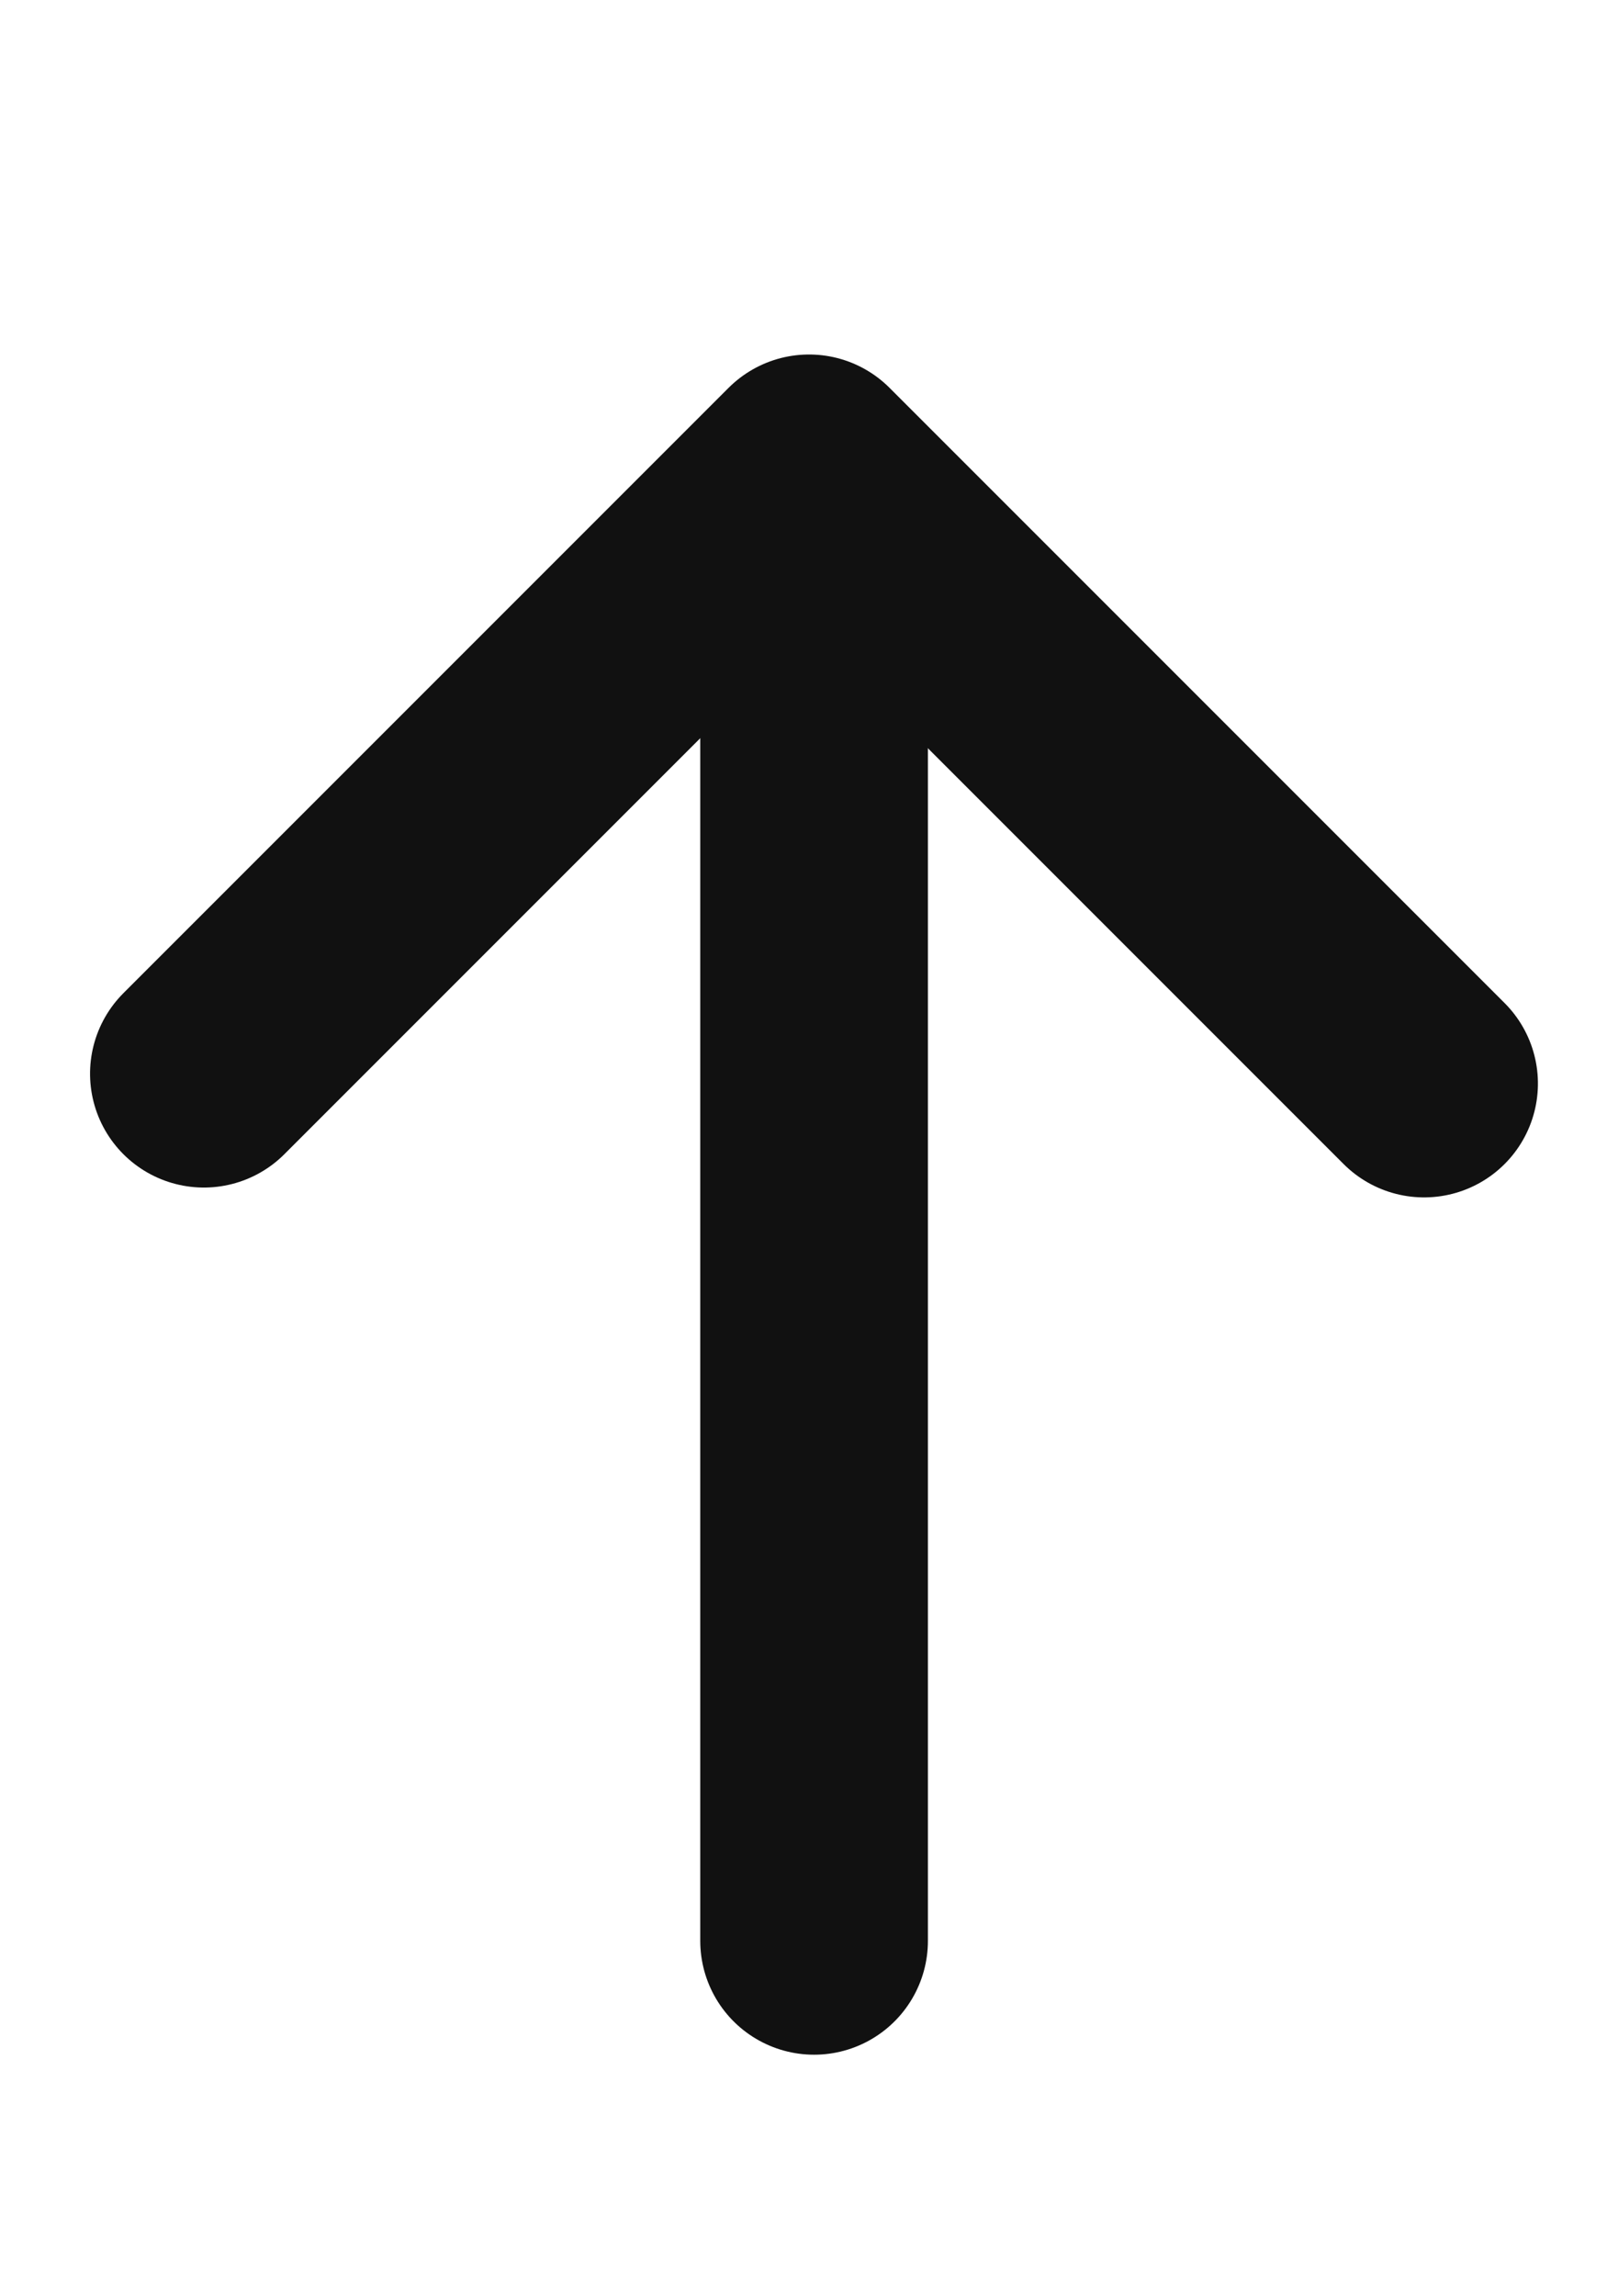 <?xml version="1.0" encoding="iso-8859-1"?>
<svg width="14px" height="20px" viewBox="0 0 12 14" version="1.1" xmlns="http://www.w3.org/2000/svg" xmlns:xlink="http://www.w3.org/1999/xlink">
    <title>Group Copy 14</title>
    <g id="Page-1" stroke="none" stroke-width="1" fill="none" fill-rule="evenodd" stroke-linecap="round">
        <g id="Group-Copy-14" transform="translate(1, 1)" stroke="#111111" stroke-width="1.7">
            <polyline id="Rectangle" stroke-linejoin="round" transform="translate(5.079, 5.481) rotate(315) translate(-5.079, -5.481) " points="1.883 2.233 8.274 2.233 8.274 8.728"></polyline>
            <line x1="5.079" y1="1.479" x2="5.079" y2="11.918" id="Line"></line>
        </g>
    </g>
</svg>